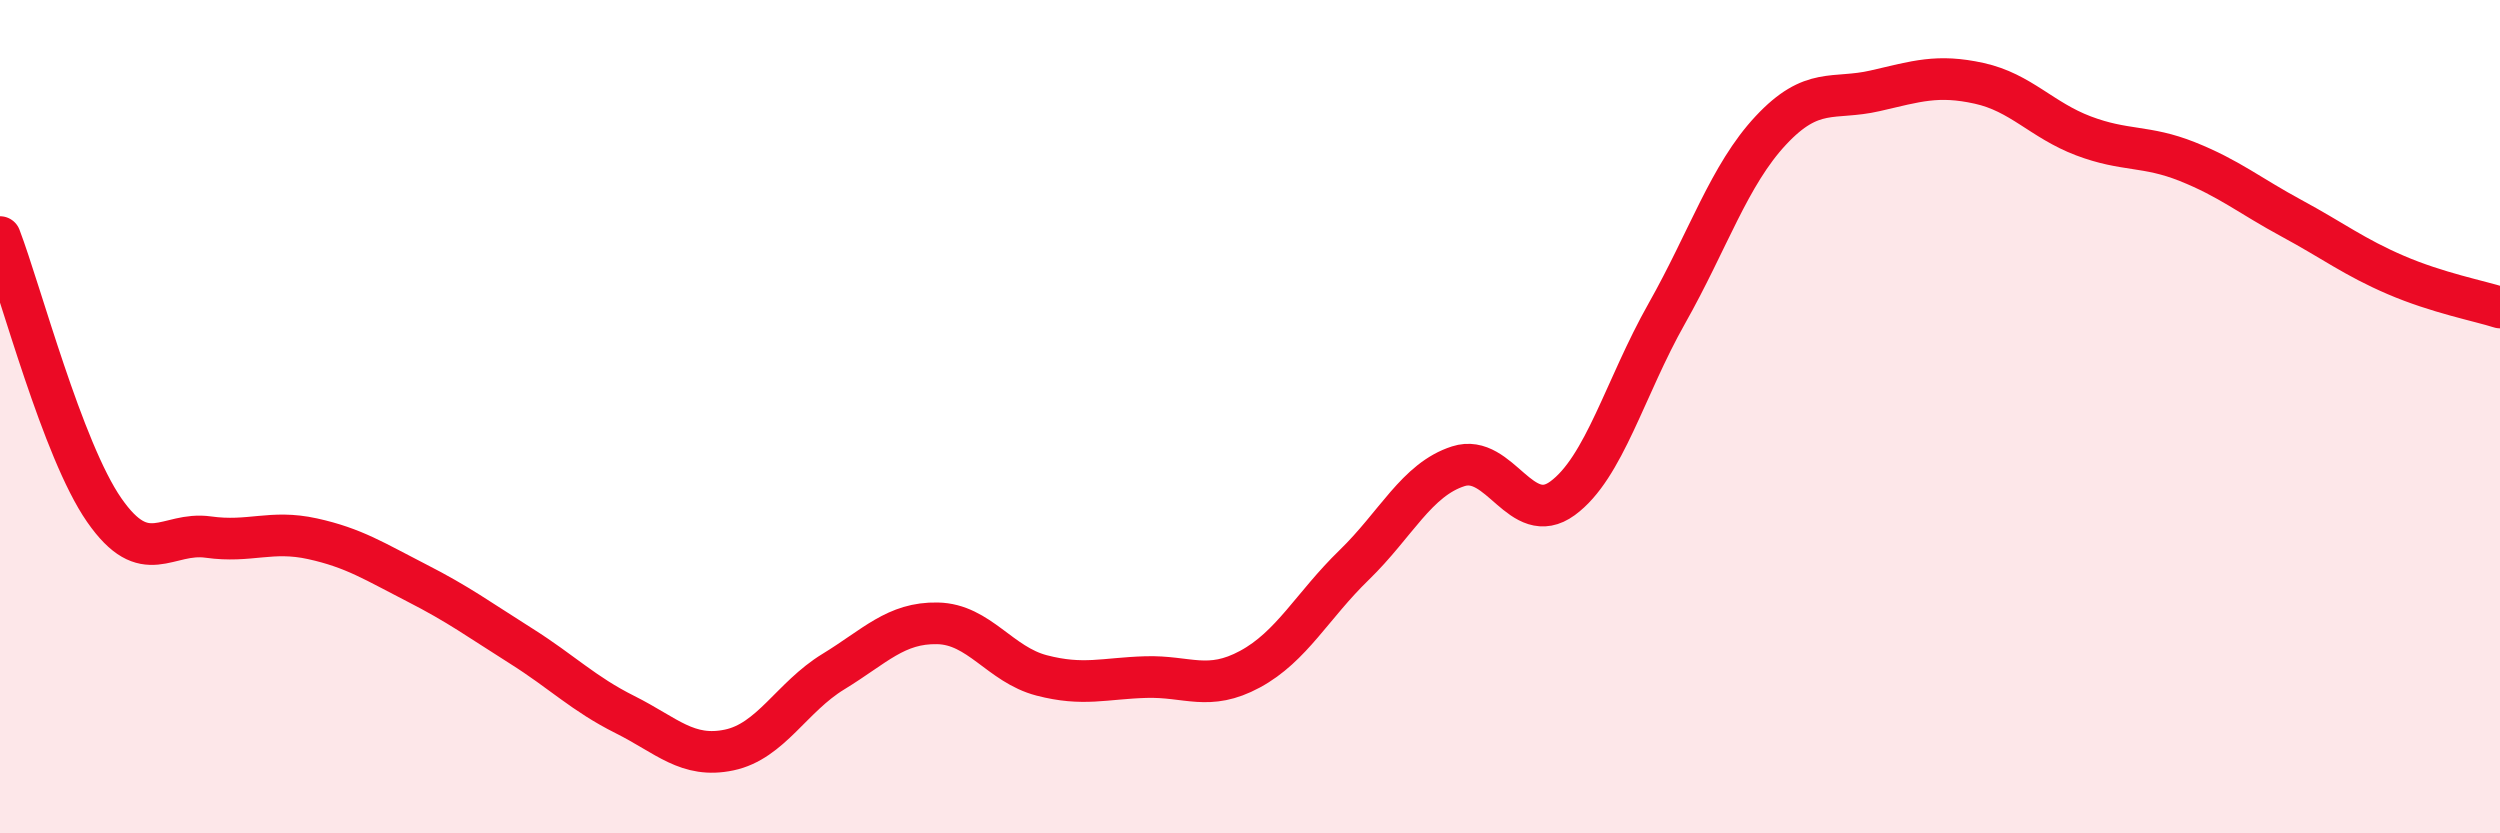 
    <svg width="60" height="20" viewBox="0 0 60 20" xmlns="http://www.w3.org/2000/svg">
      <path
        d="M 0,5.69 C 0.5,7 1.5,10.8 2.5,12.24 C 3.5,13.68 4,12.75 5,12.89 C 6,13.03 6.5,12.71 7.5,12.93 C 8.5,13.15 9,13.48 10,13.99 C 11,14.5 11.5,14.87 12.5,15.5 C 13.5,16.13 14,16.65 15,17.15 C 16,17.65 16.5,18.21 17.5,18 C 18.5,17.79 19,16.73 20,16.12 C 21,15.51 21.5,14.94 22.5,14.96 C 23.5,14.98 24,15.95 25,16.21 C 26,16.47 26.5,16.28 27.5,16.25 C 28.5,16.22 29,16.6 30,16.06 C 31,15.52 31.5,14.53 32.5,13.56 C 33.5,12.59 34,11.51 35,11.19 C 36,10.87 36.5,12.69 37.5,11.96 C 38.5,11.23 39,9.3 40,7.53 C 41,5.76 41.5,4.2 42.5,3.13 C 43.5,2.06 44,2.41 45,2.18 C 46,1.95 46.5,1.78 47.5,2 C 48.5,2.22 49,2.88 50,3.26 C 51,3.64 51.5,3.48 52.5,3.88 C 53.5,4.28 54,4.7 55,5.24 C 56,5.78 56.5,6.17 57.5,6.6 C 58.5,7.03 59.5,7.22 60,7.38L60 20L0 20Z"
        fill="#EB0A25"
        opacity="0.1"
        stroke-linecap="round"
        stroke-linejoin="round"
      />
      <path
        d="M 0,5.69 C 0.5,7 1.5,10.8 2.5,12.24 C 3.5,13.68 4,12.75 5,12.89 C 6,13.03 6.5,12.71 7.5,12.93 C 8.5,13.15 9,13.48 10,13.99 C 11,14.5 11.5,14.87 12.5,15.5 C 13.5,16.13 14,16.65 15,17.15 C 16,17.65 16.5,18.21 17.5,18 C 18.5,17.79 19,16.73 20,16.12 C 21,15.51 21.5,14.94 22.5,14.96 C 23.5,14.98 24,15.95 25,16.21 C 26,16.47 26.5,16.28 27.5,16.25 C 28.5,16.22 29,16.6 30,16.06 C 31,15.52 31.5,14.53 32.5,13.56 C 33.5,12.59 34,11.51 35,11.19 C 36,10.87 36.5,12.69 37.5,11.96 C 38.5,11.23 39,9.3 40,7.53 C 41,5.76 41.5,4.2 42.5,3.13 C 43.5,2.06 44,2.41 45,2.18 C 46,1.95 46.5,1.78 47.5,2 C 48.5,2.22 49,2.88 50,3.26 C 51,3.64 51.5,3.48 52.5,3.88 C 53.5,4.28 54,4.7 55,5.24 C 56,5.78 56.5,6.17 57.5,6.6 C 58.5,7.03 59.5,7.22 60,7.38"
        stroke="#EB0A25"
        stroke-width="1"
        fill="none"
        stroke-linecap="round"
        stroke-linejoin="round"
      />
    </svg>
  